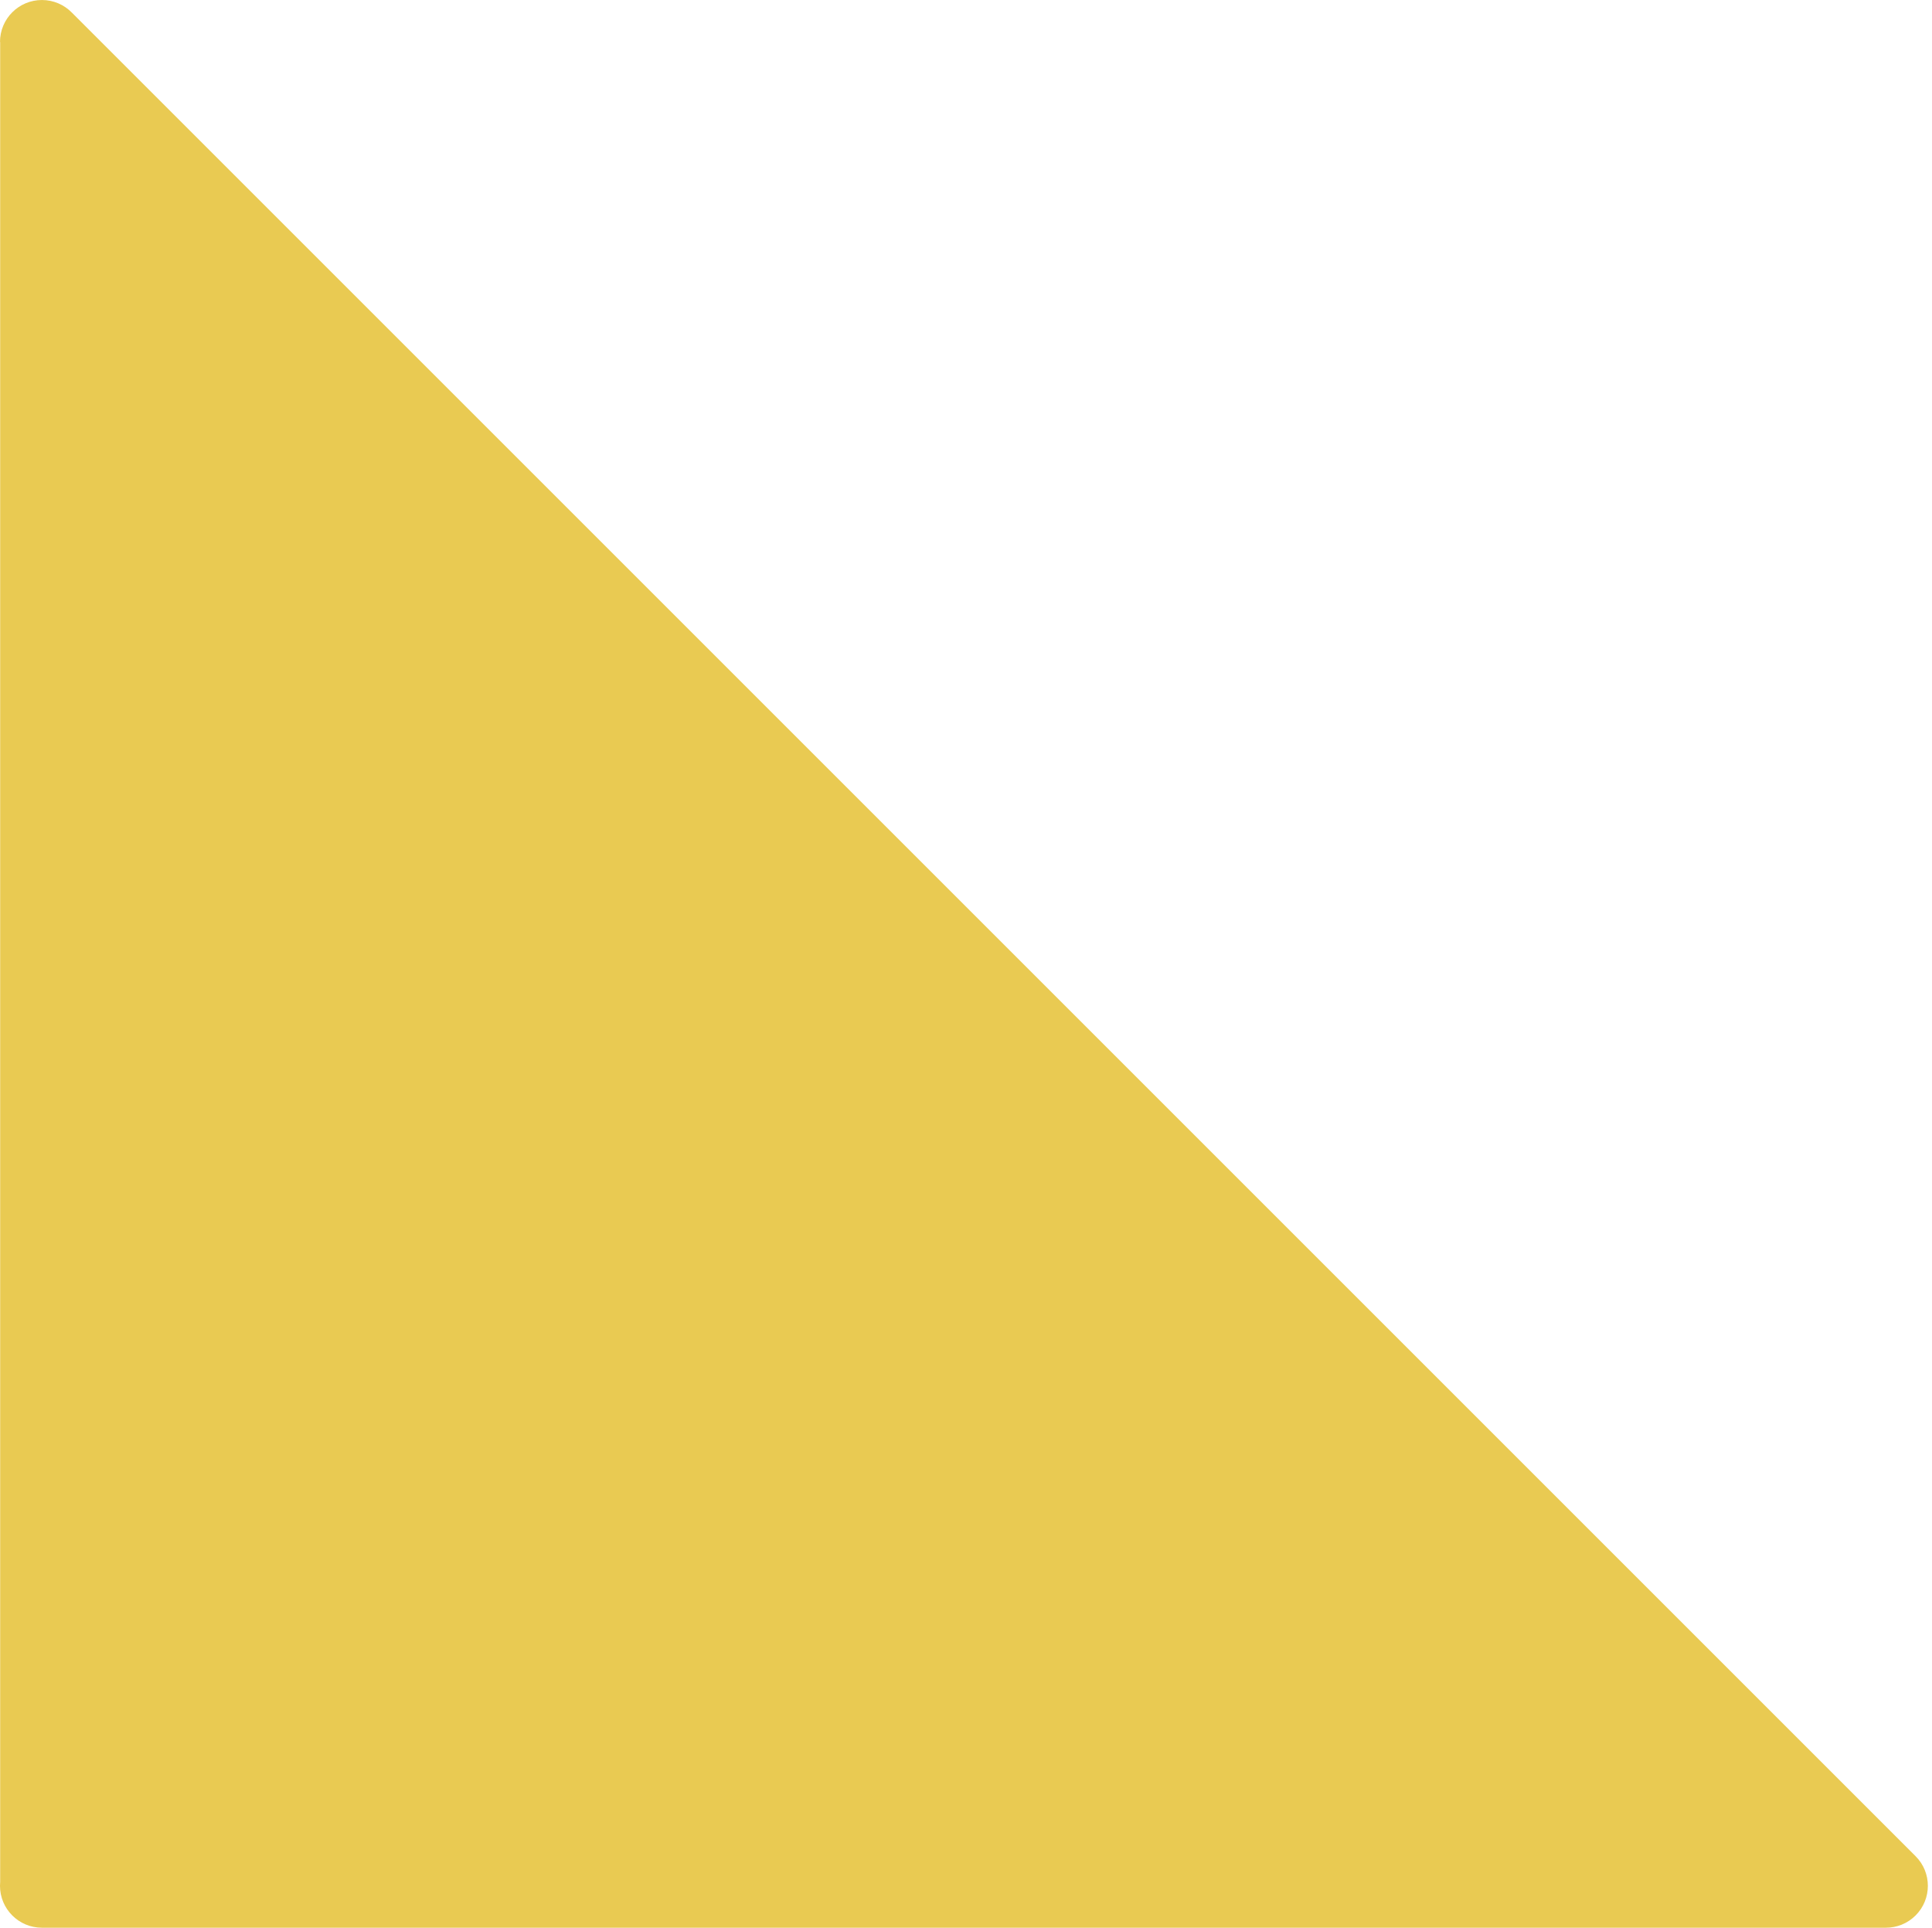 <?xml version="1.0" encoding="UTF-8" standalone="no"?><svg xmlns="http://www.w3.org/2000/svg" xmlns:xlink="http://www.w3.org/1999/xlink" clip-rule="evenodd" fill="#000000" fill-rule="evenodd" height="1536" image-rendering="optimizeQuality" preserveAspectRatio="xMidYMid meet" shape-rendering="geometricPrecision" text-rendering="geometricPrecision" version="1" viewBox="256.0 256.0 1539.3 1536.0" width="1539.3" zoomAndPan="magnify"><g><g id="change1_1"><path d="M256.132 1755.67l0.002 -1466.27 -0.13 0c0,-18.442 14.949,-33.391 33.391,-33.391 9.326,0 17.757,3.824 23.815,9.987l1469.01 1469.01 0.002 -0.002c13.039,13.039 13.039,34.184 0,47.223 -6.52,6.52 -15.065,9.78 -23.611,9.78l0 0.001 -1469.22 0c-18.442,0 -33.392,-14.95 -33.392,-33.392 0,-0.992 0.046,-1.974 0.131,-2.943z" fill="#e9ca52" fill-rule="nonzero"/></g><g fill="none"><path d="M0 0H2048V2048H0z"/><path d="M255.999 255.999H1791.999V1791.999H255.999z"/></g></g></svg>